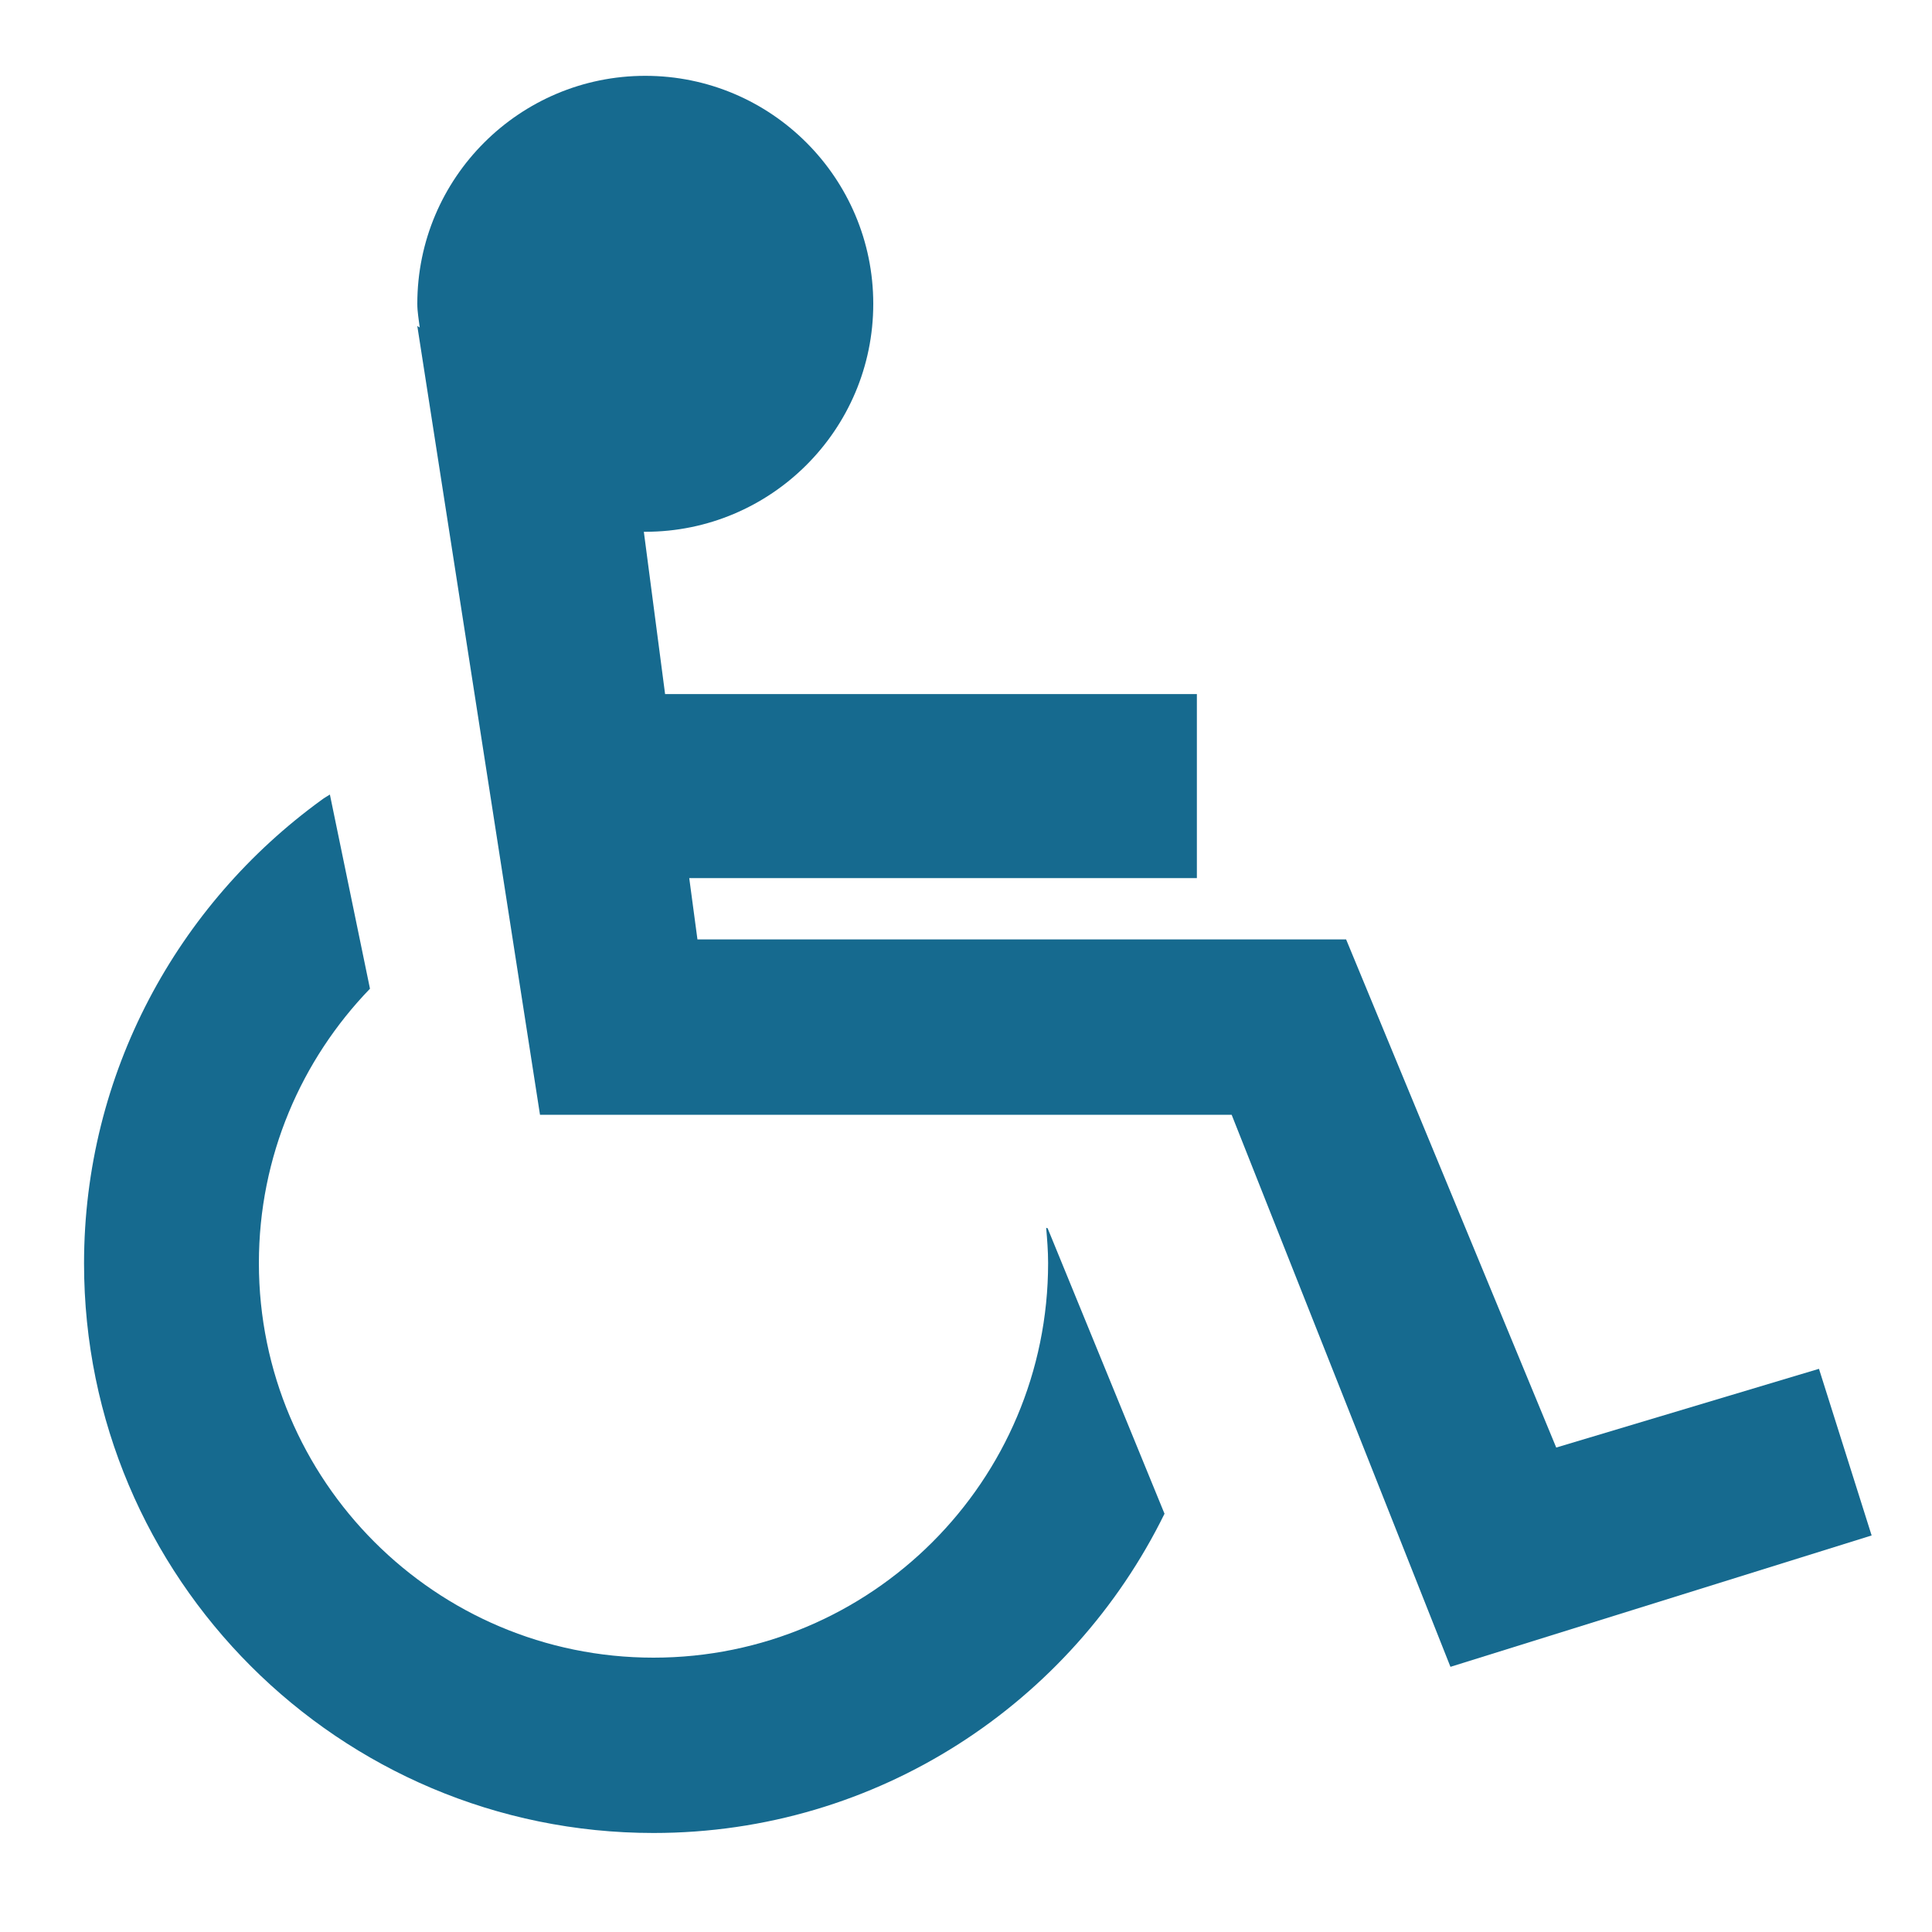 <?xml version="1.0" encoding="UTF-8"?>
<!-- Generator: Adobe Illustrator 18.0.0, SVG Export Plug-In . SVG Version: 6.00 Build 0)  -->
<svg xmlns="http://www.w3.org/2000/svg" xmlns:xlink="http://www.w3.org/1999/xlink" version="1.1" id="Ebene_1" x="0px" y="0px" viewBox="0 0 400 400" xml:space="preserve">
<g>
	<defs>
		<rect id="SVGID_1_" width="400" height="400"></rect>
	</defs>
	<clipPath id="SVGID_2_">
		<use xlink:href="#SVGID_1_" overflow="visible"></use>
	</clipPath>
	<path clip-path="url(#SVGID_2_)" fill="#166A8F" d="M17.4,261.6c0,65.1,52.8,117.9,117.9,117.9c46.5,0,86.6-27,105.8-66.1   l-24.2-59.1l-0.3-0.1c0.2,2.4,0.4,4.8,0.4,7.3c0,45.1-36.6,81.7-81.7,81.7c-45.1,0-81.7-36.6-81.7-81.7c0-22.1,8.8-42.1,23-56.8   l-8.3-40.2c-0.6,0.4-1.2,0.7-1.7,1.1C36.8,187.2,17.4,222.2,17.4,261.6"></path>
	<path clip-path="url(#SVGID_2_)" fill="#166A8F" d="M387.5,317.9l-10.9-34.5l-54.4,16.3l-43.5-105.2H144.4l-1.7-12.7h105.1v-38.1   H137.7l-4.4-33.6c0.1,0,0.2,0,0.3,0c26,0,47.2-21.1,47.2-47.2c0-26-21.1-47.2-47.2-47.2c-26,0-47.2,21.1-47.2,47.2   c0,1.7,0.3,3.2,0.5,4.9l-0.5-0.3l25.4,163.3H255l45.3,114.3L387.5,317.9z"></path>
</g>
</svg>
